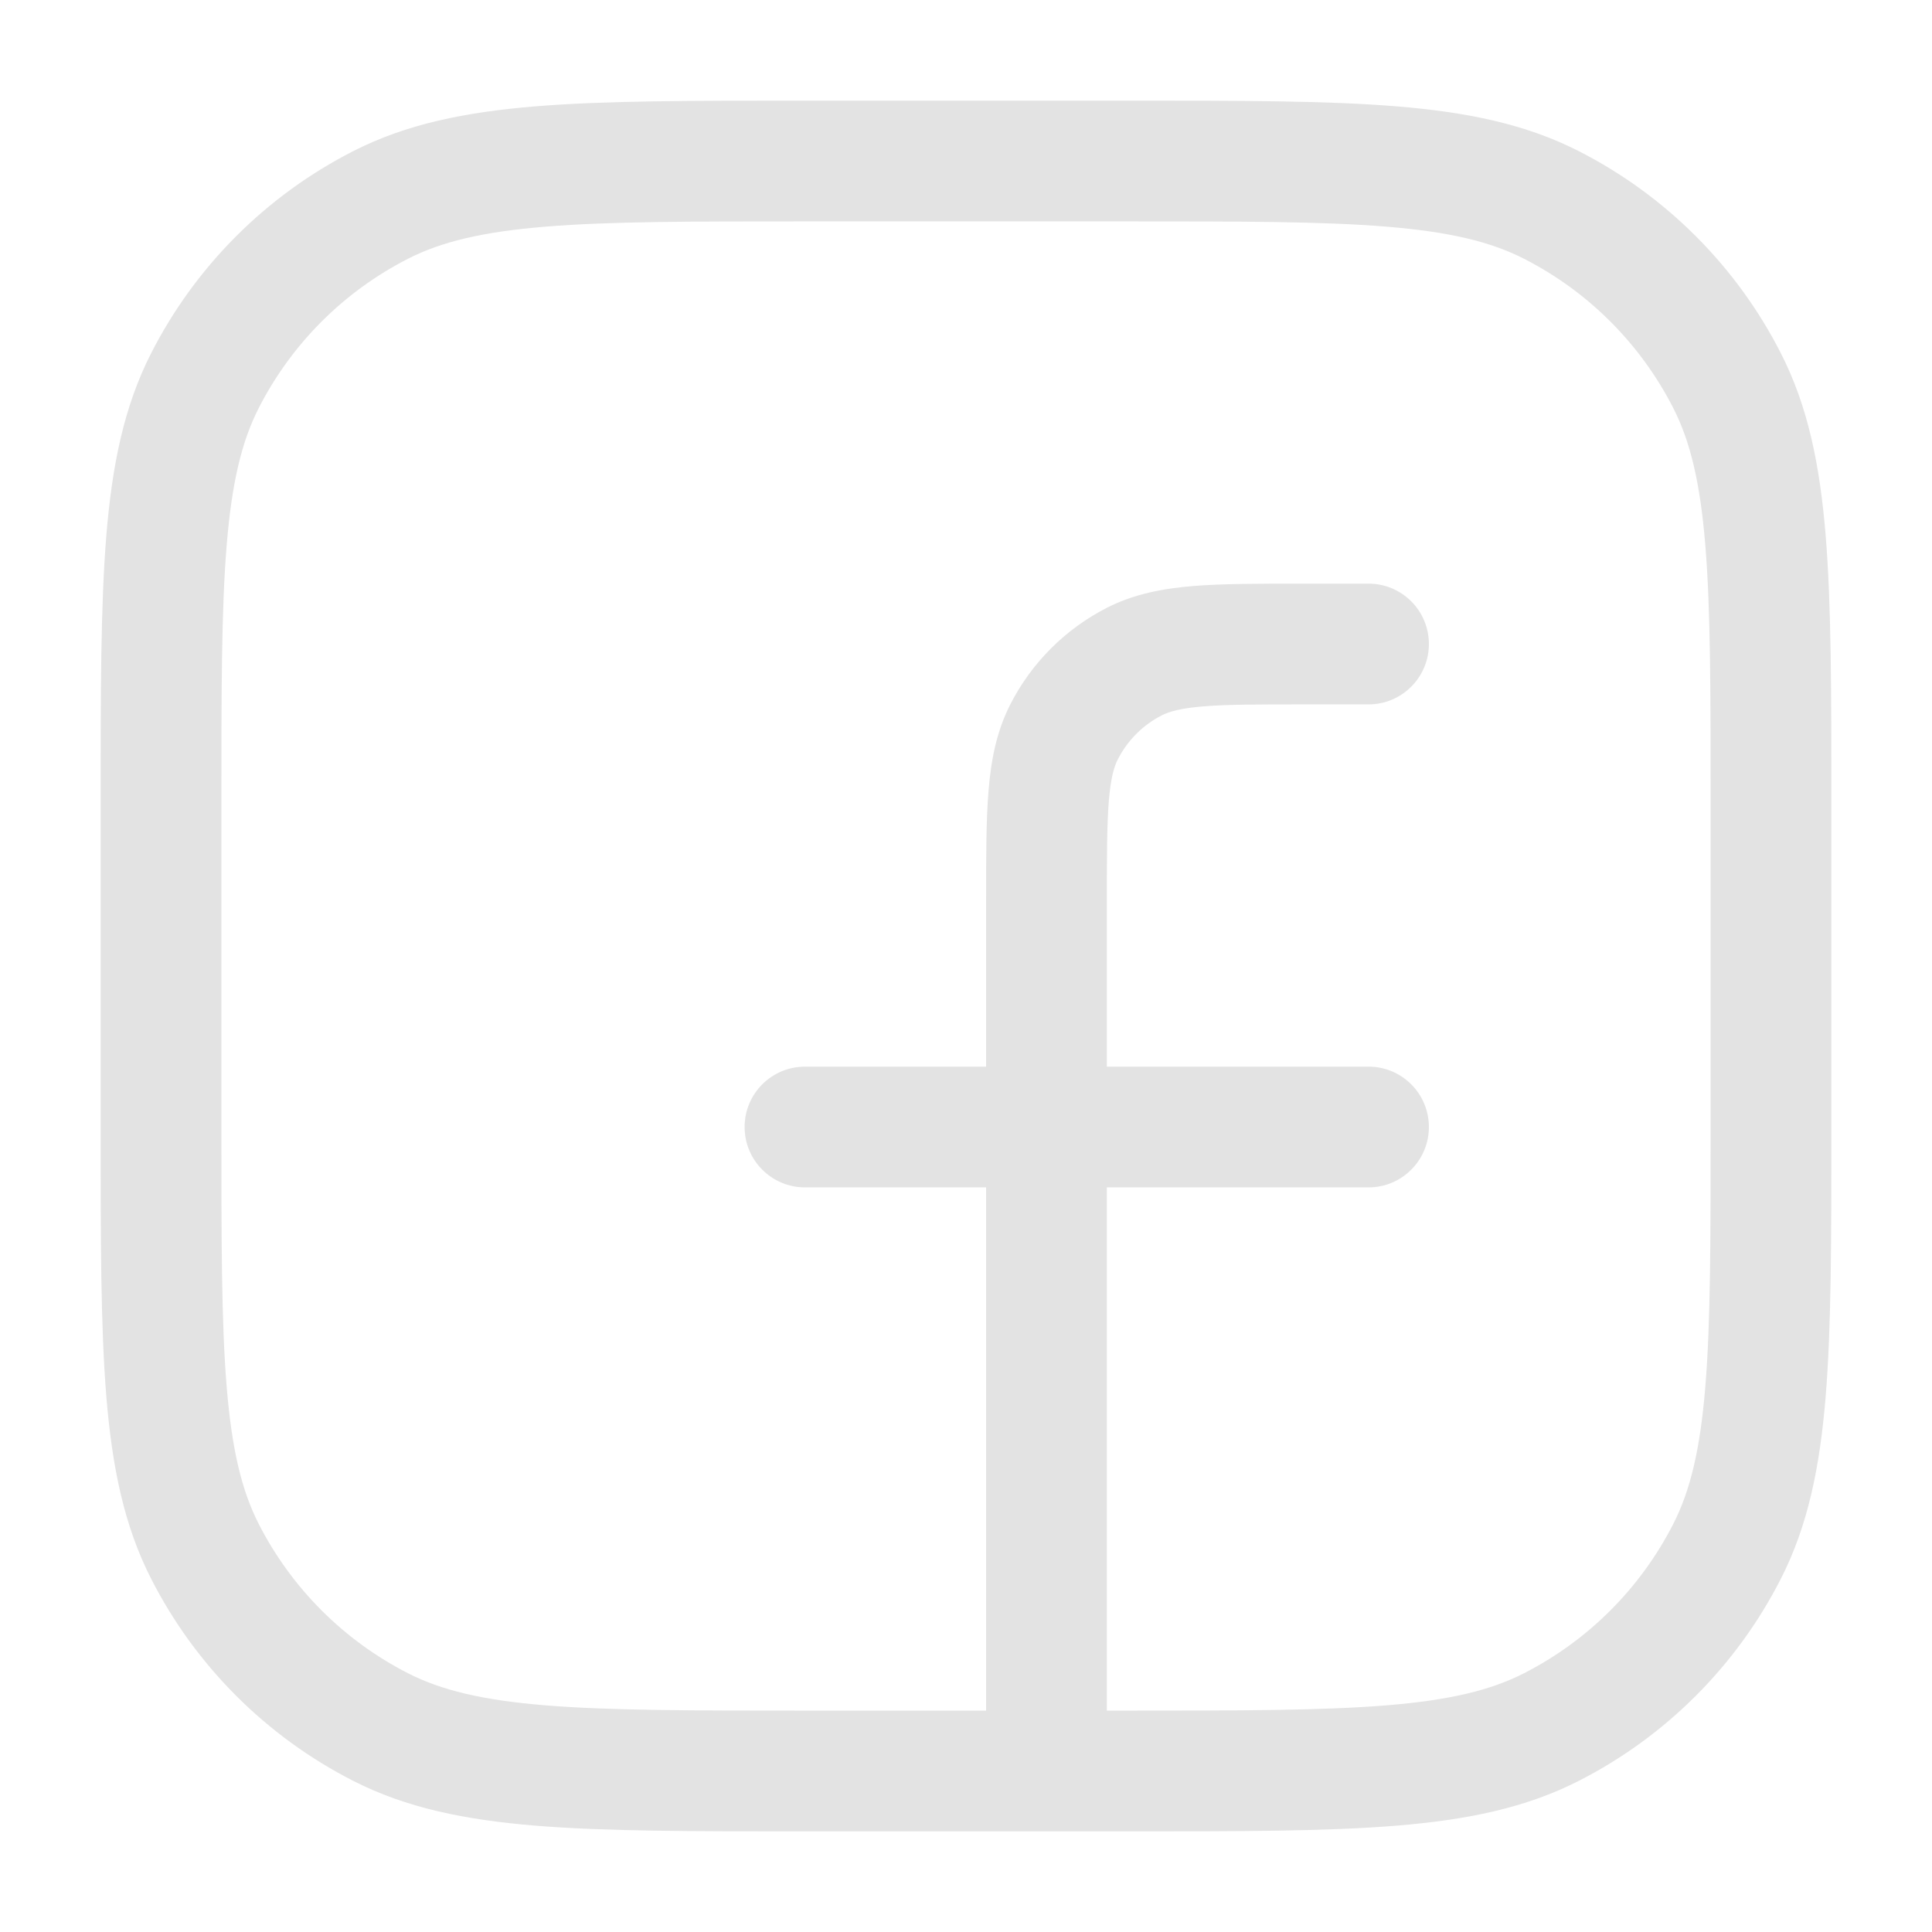 <svg width="32" height="32" viewBox="0 0 32 32" fill="none" xmlns="http://www.w3.org/2000/svg">
<g id="facebook">
<path id="Vector (Stroke)" fill-rule="evenodd" clip-rule="evenodd" d="M13.289 1.667H18.711C20.54 1.667 21.974 1.667 23.127 1.761C24.3 1.857 25.27 2.055 26.147 2.502C27.59 3.237 28.763 4.41 29.498 5.853C29.945 6.73 30.143 7.7 30.239 8.873C30.333 10.026 30.333 11.46 30.333 13.289V18.711C30.333 20.54 30.333 21.974 30.239 23.127C30.143 24.3 29.945 25.27 29.498 26.147C28.763 27.59 27.59 28.763 26.147 29.498C25.27 29.945 24.3 30.143 23.127 30.239C21.974 30.333 20.54 30.333 18.712 30.333H13.289C11.46 30.333 10.026 30.333 8.873 30.239C7.7 30.143 6.73 29.945 5.853 29.498C4.41 28.763 3.237 27.59 2.502 26.147C2.055 25.27 1.857 24.3 1.761 23.127C1.667 21.974 1.667 20.54 1.667 18.711V13.289C1.667 11.46 1.667 10.026 1.761 8.873C1.857 7.7 2.055 6.73 2.502 5.853C3.237 4.41 4.41 3.237 5.853 2.502C6.73 2.055 7.7 1.857 8.873 1.761C10.026 1.667 11.46 1.667 13.289 1.667ZM9.036 3.754C7.986 3.84 7.309 4.005 6.761 4.284C5.694 4.828 4.828 5.694 4.284 6.761C4.005 7.309 3.84 7.986 3.754 9.036C3.667 10.098 3.667 11.45 3.667 13.333V18.667C3.667 20.55 3.667 21.902 3.754 22.964C3.84 24.014 4.005 24.691 4.284 25.239C4.828 26.305 5.694 27.172 6.761 27.716C7.309 27.995 7.986 28.16 9.036 28.246C10.098 28.332 11.45 28.333 13.333 28.333H16.333V19.667H13.333C12.781 19.667 12.333 19.219 12.333 18.667C12.333 18.114 12.781 17.667 13.333 17.667H16.333V14.893C16.333 14.181 16.333 13.586 16.373 13.1C16.414 12.594 16.504 12.118 16.733 11.669C17.084 10.979 17.645 10.418 18.335 10.066C18.785 9.837 19.261 9.748 19.767 9.706C20.253 9.667 20.847 9.667 21.559 9.667H22.667C23.219 9.667 23.667 10.114 23.667 10.667C23.667 11.219 23.219 11.667 22.667 11.667H21.6C20.837 11.667 20.325 11.667 19.93 11.7C19.547 11.731 19.364 11.787 19.243 11.848C18.93 12.008 18.675 12.263 18.515 12.577C18.453 12.697 18.398 12.88 18.366 13.263C18.334 13.658 18.333 14.17 18.333 14.933V17.667H22.667C23.219 17.667 23.667 18.114 23.667 18.667C23.667 19.219 23.219 19.667 22.667 19.667H18.333V28.333H18.667C20.55 28.333 21.902 28.332 22.964 28.246C24.014 28.16 24.691 27.995 25.239 27.716C26.306 27.172 27.172 26.305 27.716 25.239C27.995 24.691 28.16 24.014 28.246 22.964C28.333 21.902 28.333 20.55 28.333 18.667V13.333C28.333 11.45 28.333 10.098 28.246 9.036C28.16 7.986 27.995 7.309 27.716 6.761C27.172 5.694 26.306 4.828 25.239 4.284C24.691 4.005 24.014 3.84 22.964 3.754C21.902 3.667 20.55 3.667 18.667 3.667H13.333C11.45 3.667 10.098 3.667 9.036 3.754Z" fill="#E3E3E3"/>
</g>
</svg>
